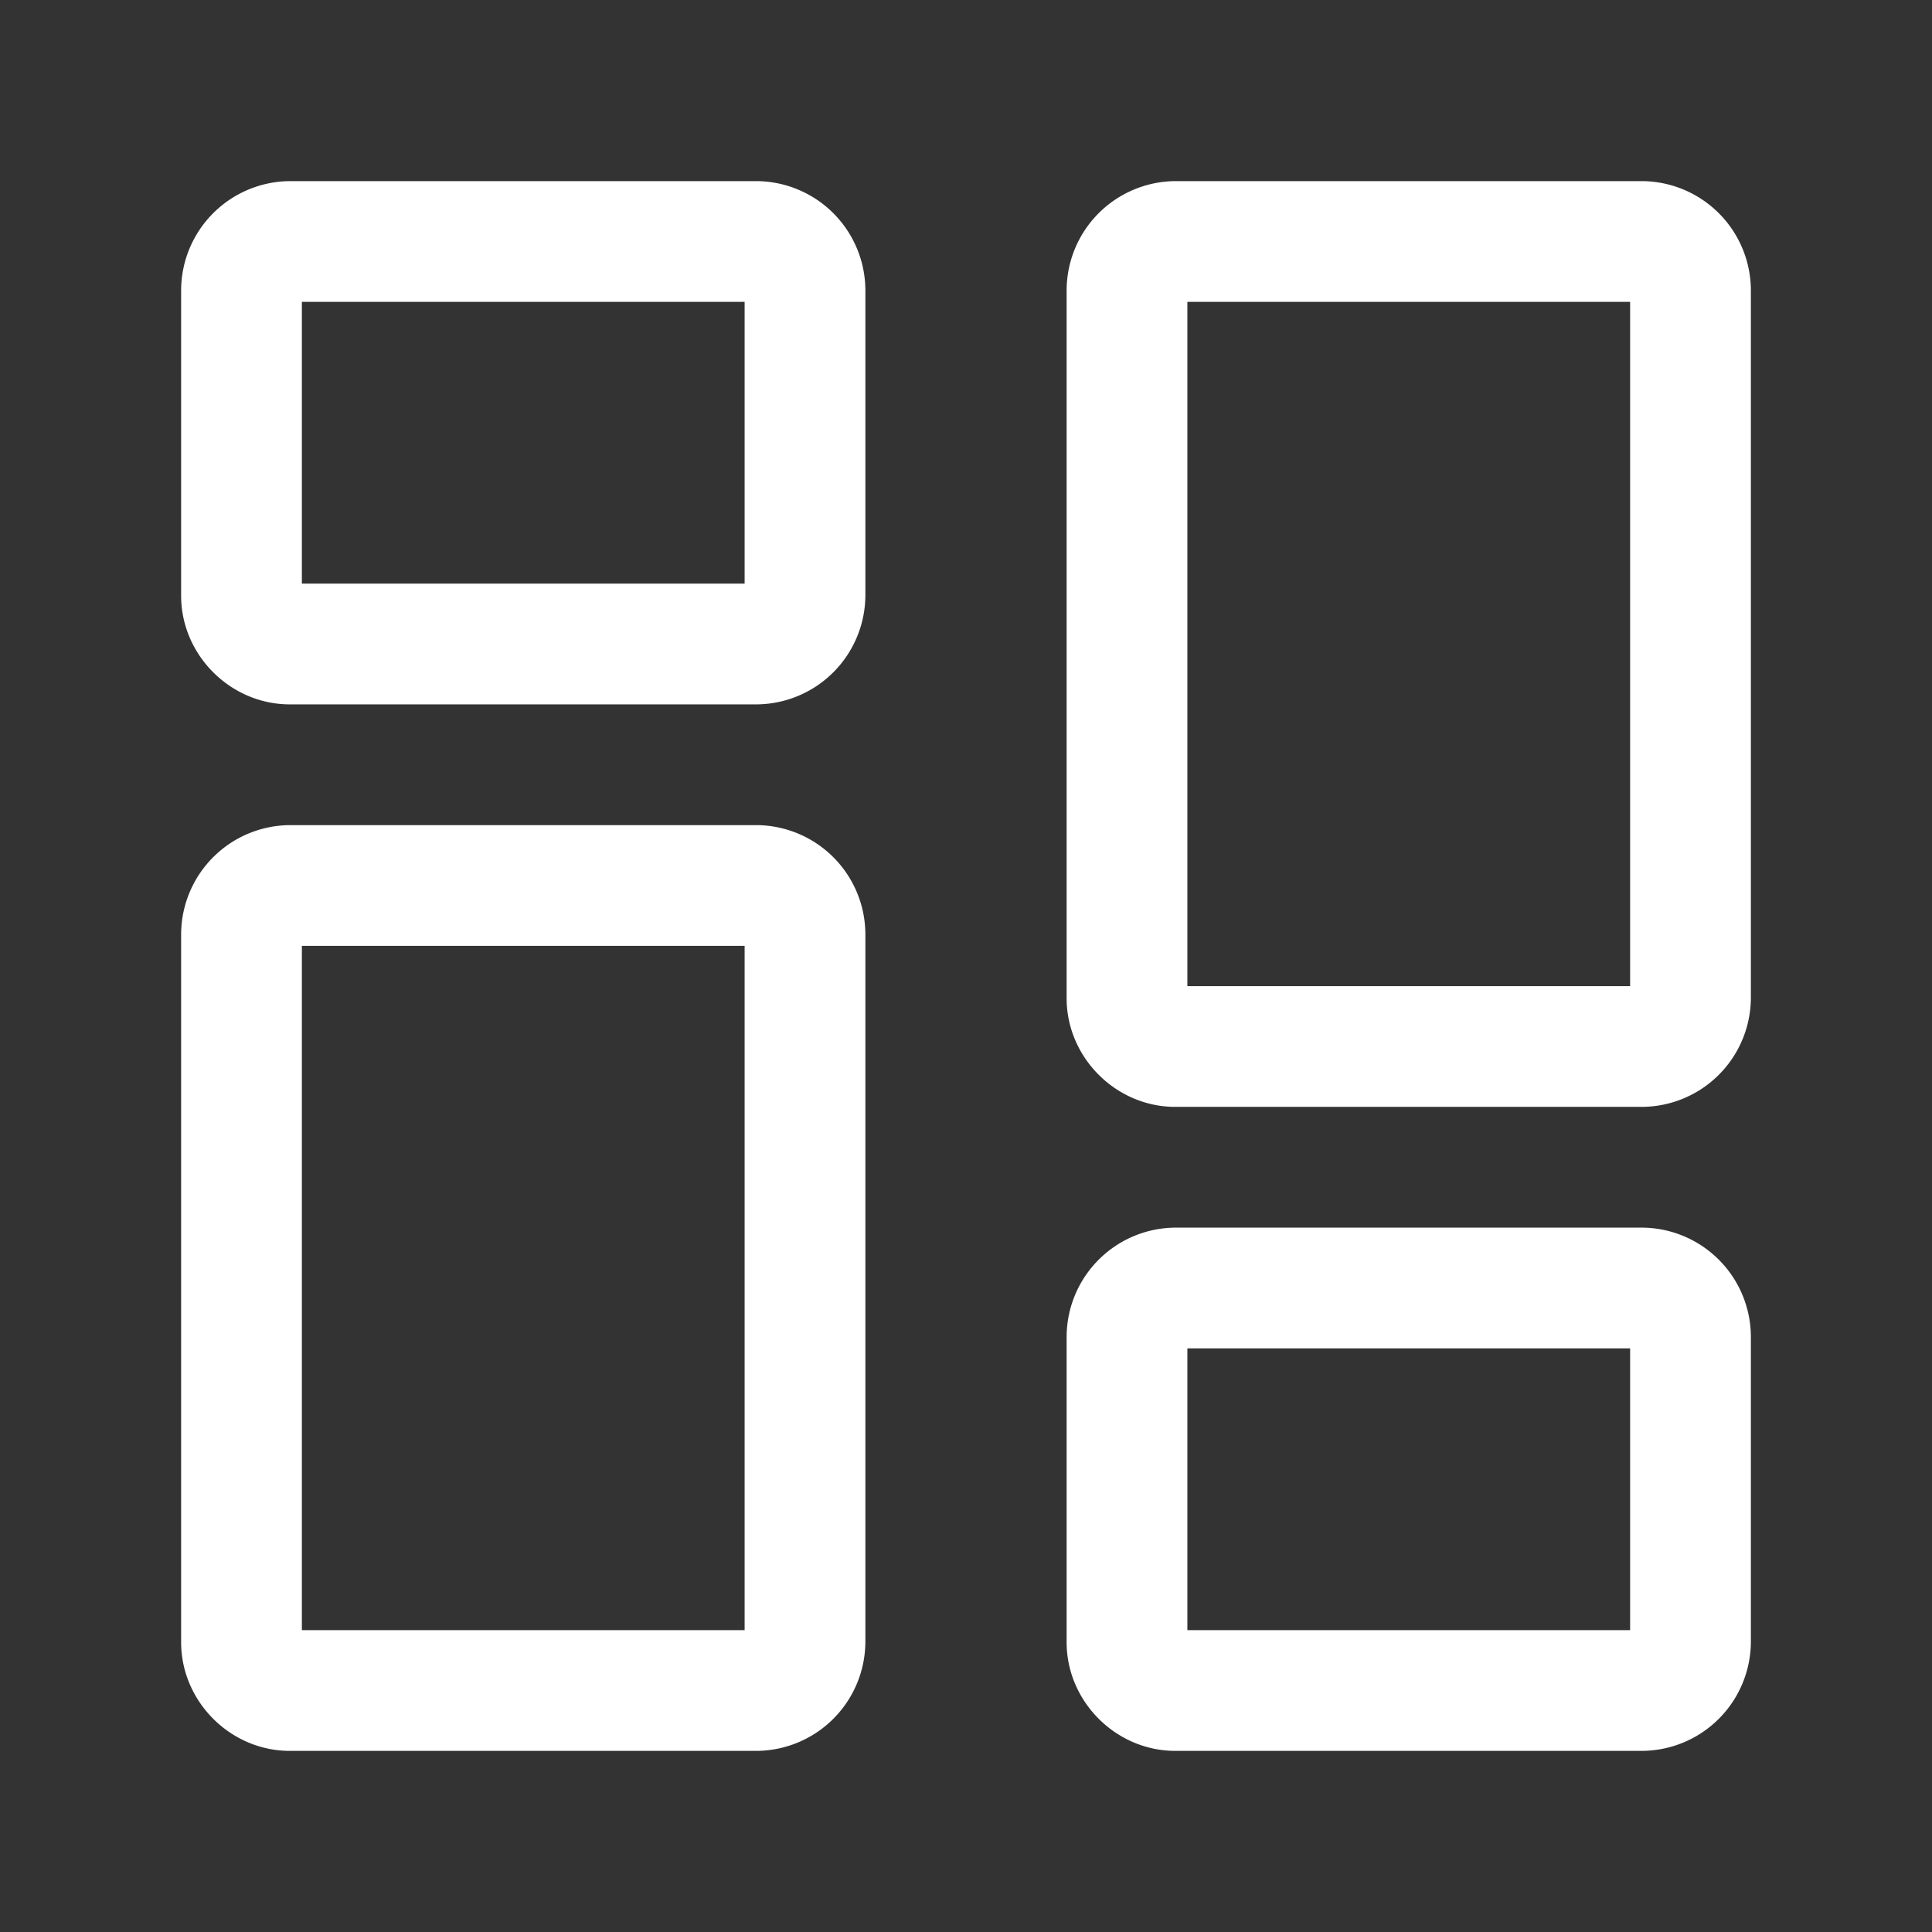 <svg xmlns="http://www.w3.org/2000/svg" width="24" height="24" fill="none" stroke-width="1.5" viewBox="0 0 24 24">
    <rect x="0" y="0" width="24" height="24" fill="#333333" stroke="none"/>
    <path d="M3.6 2.25A1.36 1.36 0 0 0 2.25 3.6v3.8c0 .737.613 1.35 1.35 1.35h5.8a1.36 1.36 0 0 0 1.35-1.35V3.6A1.36 1.36 0 0 0 9.4 2.25Zm.15 1.5h5.5v3.5h-5.5zM14.6 15.25a1.36 1.36 0 0 0-1.35 1.35v3.8c0 .737.613 1.35 1.35 1.35h5.8a1.36 1.36 0 0 0 1.35-1.35v-3.8a1.36 1.36 0 0 0-1.35-1.35Zm.15 1.5h5.5v3.5h-5.5zM14.6 2.25a1.36 1.36 0 0 0-1.35 1.35v8.8c0 .737.613 1.35 1.35 1.35h5.8a1.36 1.36 0 0 0 1.35-1.35V3.6a1.36 1.36 0 0 0-1.35-1.35Zm.15 1.5h5.5v8.5h-5.5zM3.6 10.25a1.36 1.36 0 0 0-1.35 1.35v8.8c0 .737.613 1.35 1.35 1.35h5.8a1.36 1.36 0 0 0 1.35-1.35v-8.8a1.36 1.36 0 0 0-1.35-1.35Zm.15 1.5h5.5v8.5h-5.5z" style="color:#fff;fill:currentColor;-inkscape-stroke:none"/>
</svg>
